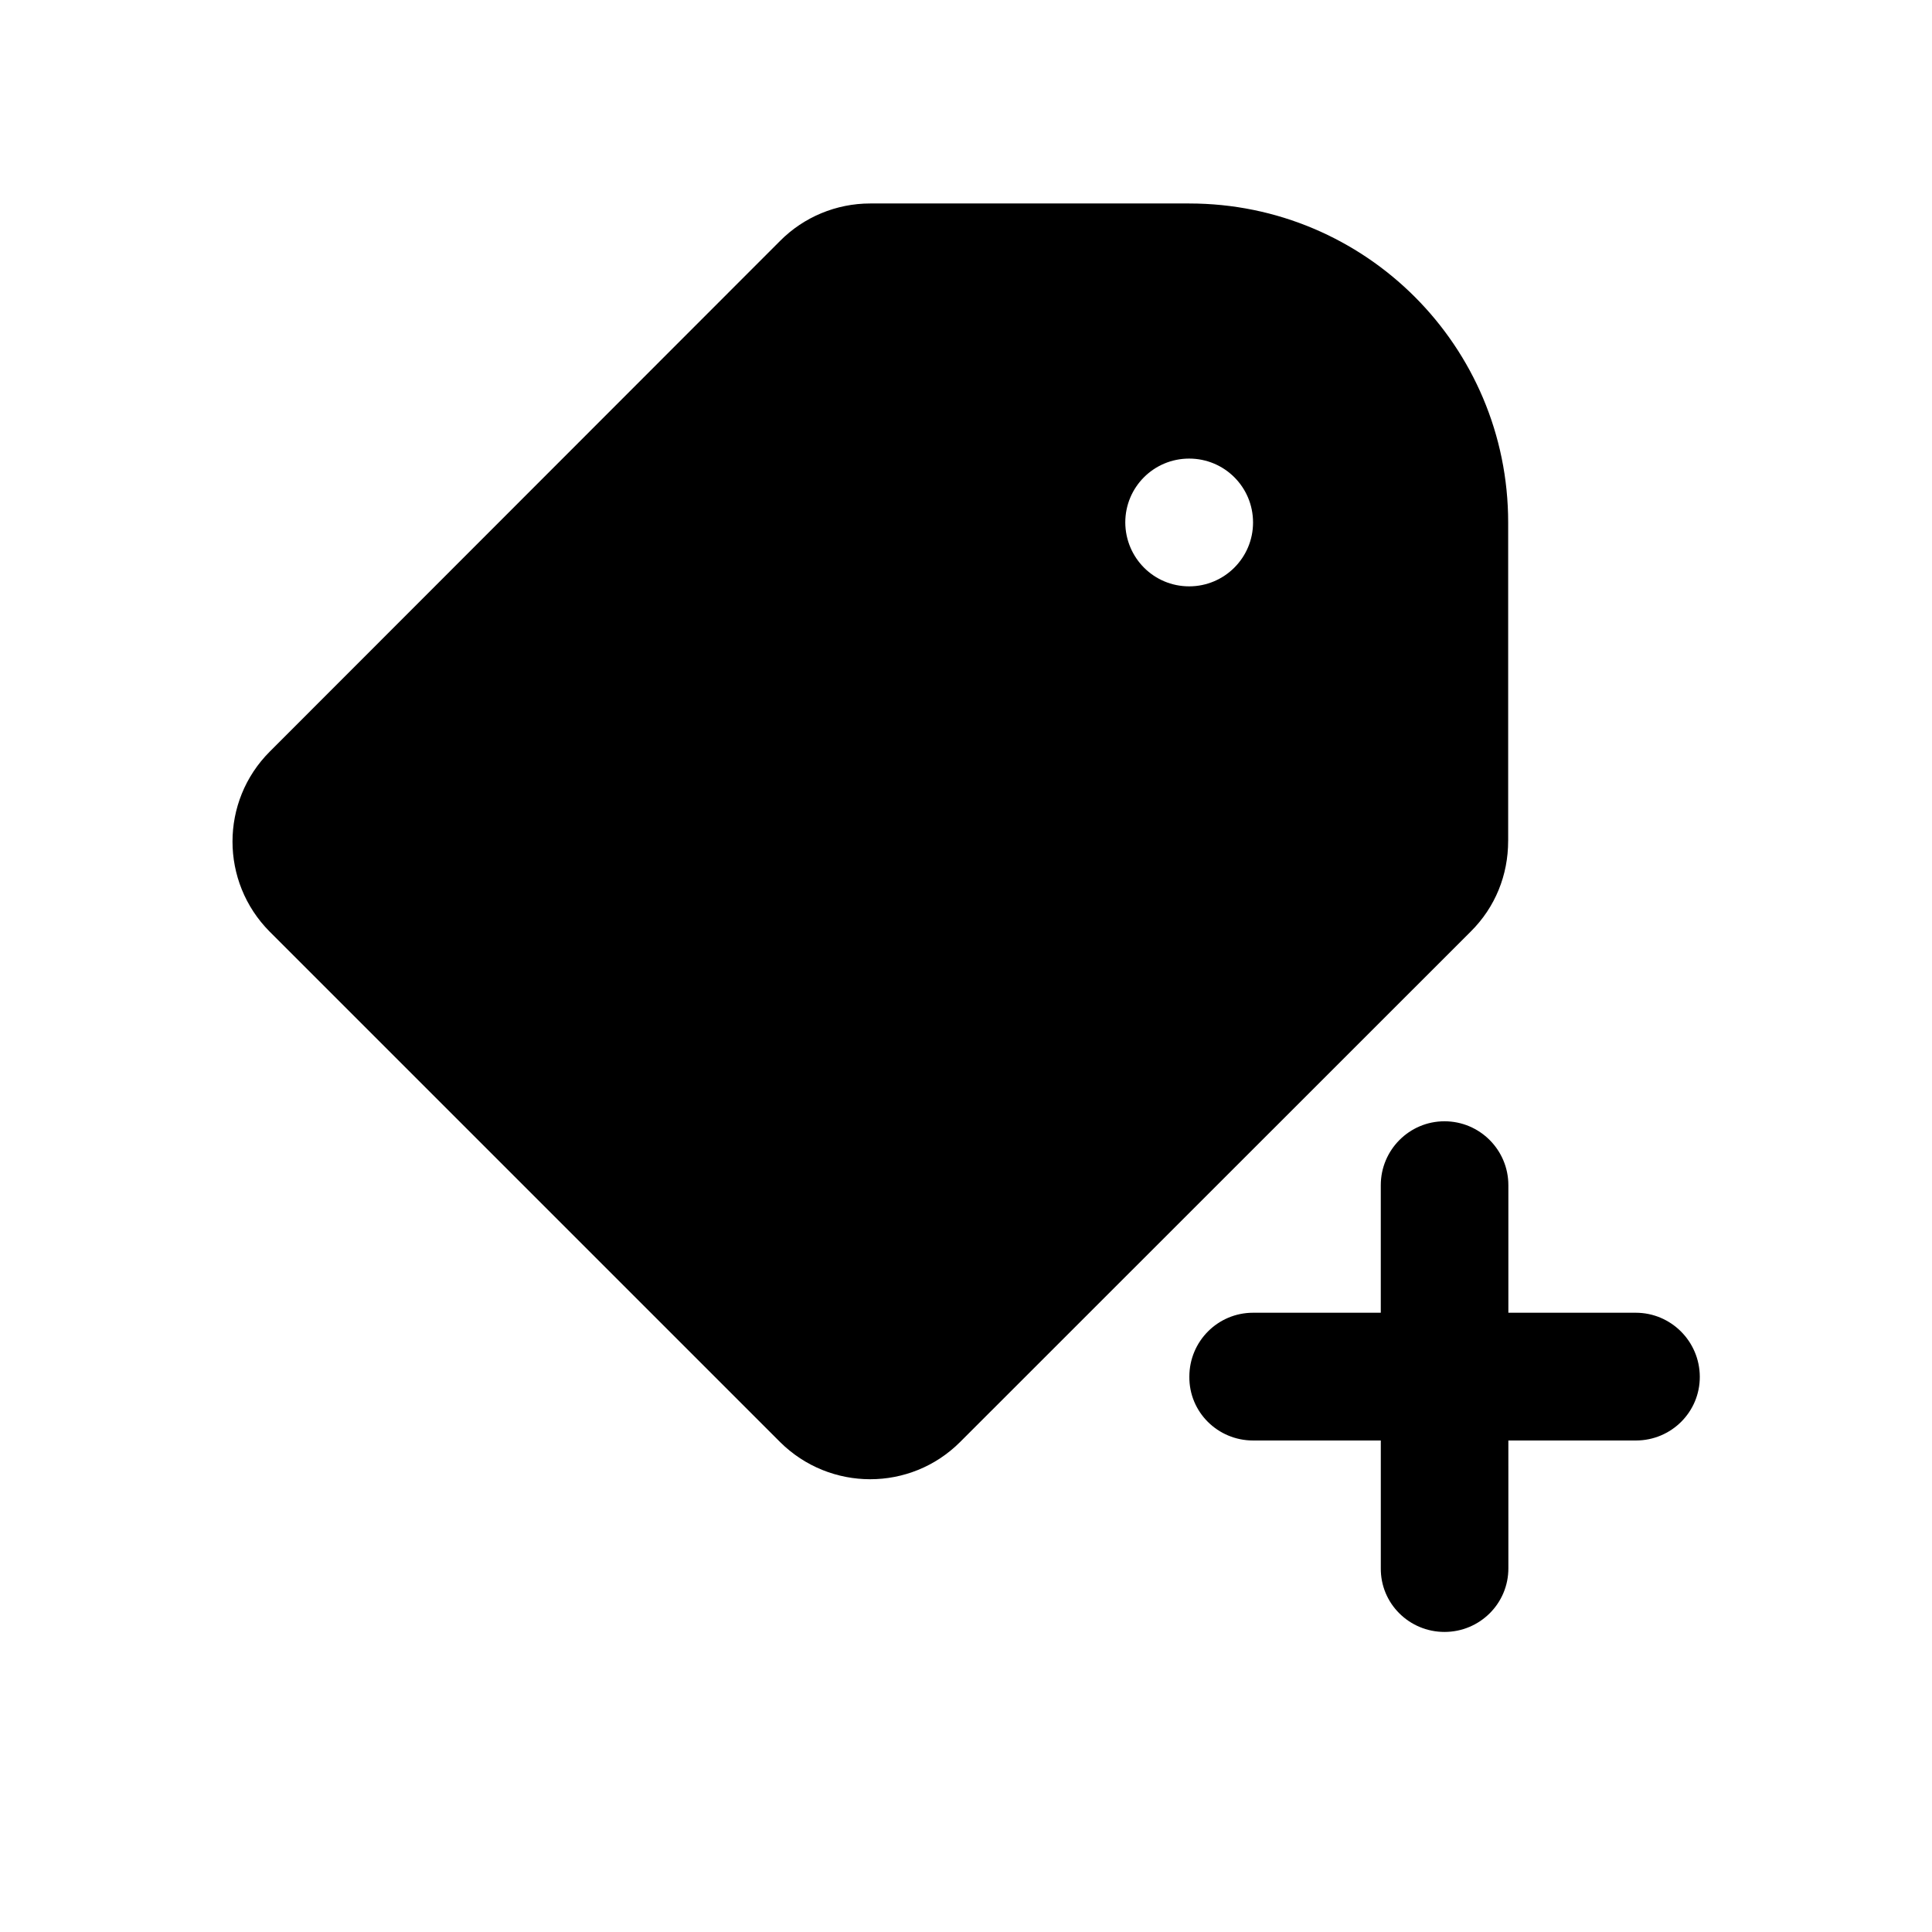 <?xml version="1.0" encoding="UTF-8"?>
<!-- Uploaded to: SVG Repo, www.svgrepo.com, Generator: SVG Repo Mixer Tools -->
<svg fill="#000000" width="800px" height="800px" version="1.1" viewBox="144 144 512 512" xmlns="http://www.w3.org/2000/svg">
 <g>
  <path d="m577.49 491.89h-33.758v-33.809c0-9.32-7.559-16.93-16.93-16.93-9.32 0-16.879 7.609-16.879 16.93v33.805l-33.852 0.004c-9.32 0-16.879 7.559-16.879 16.93-0.102 9.418 7.559 16.926 16.879 16.926h33.855v33.805c-0.102 9.422 7.559 16.93 16.879 16.93 9.371 0 16.977-7.559 16.93-16.93l-0.004-33.805h33.805c9.371 0 16.977-7.559 16.93-16.93-0.051-9.32-7.606-16.926-16.977-16.926z"/>
  <path d="m543.68 366.85v-84.387c0-46.703-37.785-84.539-84.539-84.539h-84.539c-8.969 0-17.582 3.578-23.879 9.926l-135.22 135.32c-13.199 13.199-13.148 34.512-0.051 47.711l135.27 135.27c13.25 13.148 34.562 13.148 47.711 0l135.32-135.27c6.547-6.5 9.922-15.012 9.922-24.031zm-84.539-67.461c-9.371 0-16.879-7.559-16.93-16.93 0-9.371 7.559-16.93 16.93-16.93 9.371 0.004 16.93 7.562 16.93 16.934 0 9.371-7.609 16.926-16.93 16.926z"/>
 </g>
</svg>